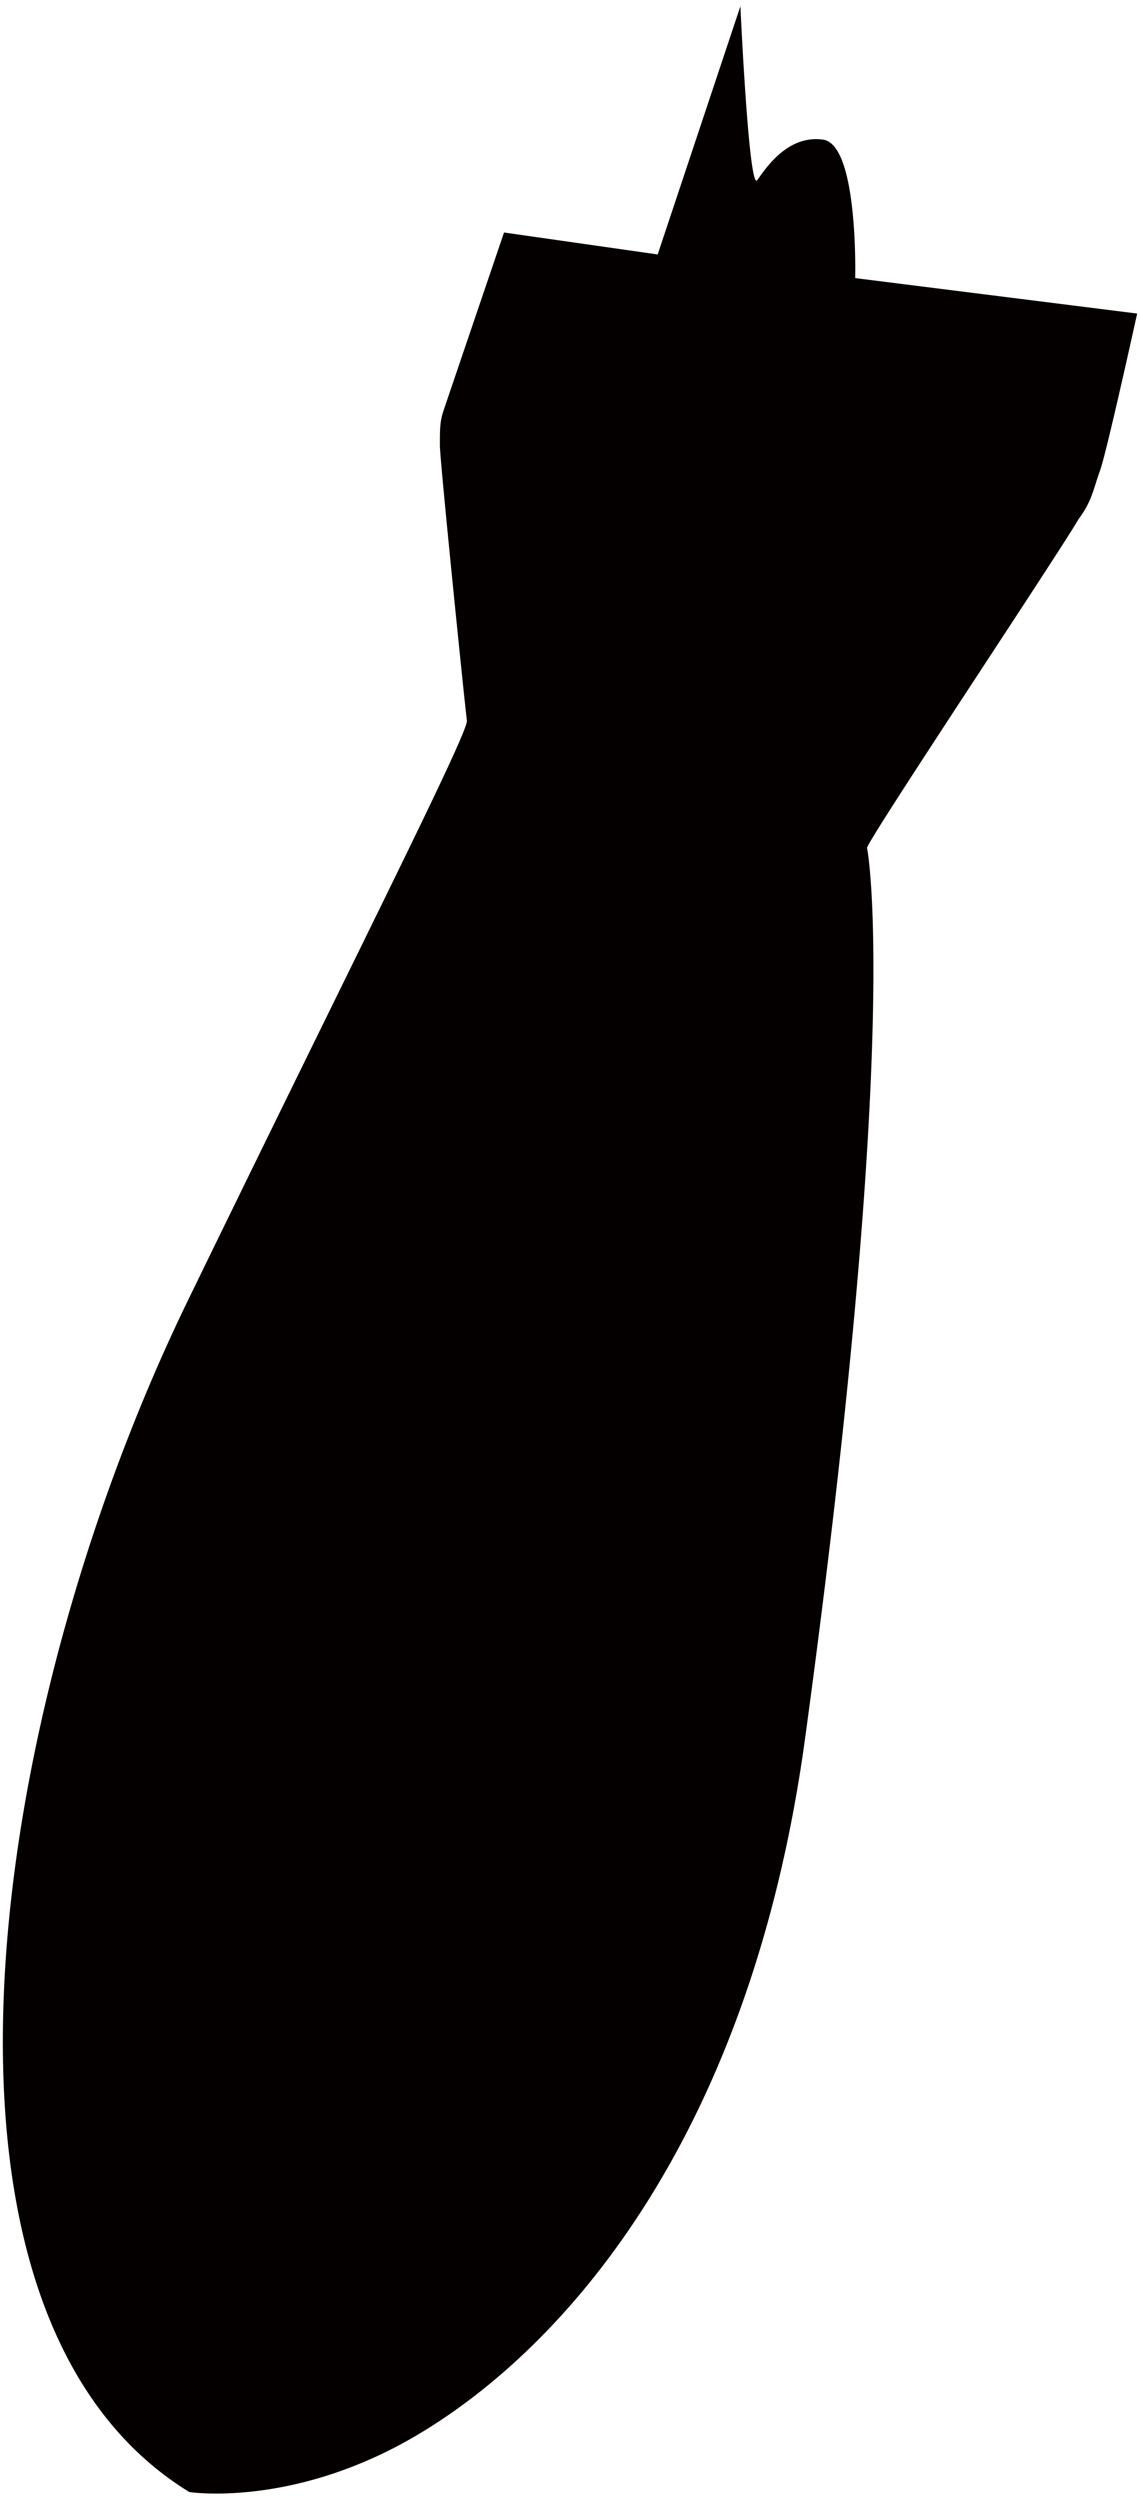 <svg xmlns="http://www.w3.org/2000/svg" viewBox="0 0 364.857 800"><path d="M277.488 271.276c1.447-4.322 61.963-95.101 67.731-105.187 4.322-5.764 4.676-9.547 6.845-15.489 2.153-5.945 11.881-50.253 11.881-50.253l-90.24-11.348s1.084-42.69-10.267-44.309c-9.939-1.421-16.565 6.702-19.878 11.28a170.18 170.18 0 01-1.194 1.686C239.666 61.436 236.968 2 236.968 2L210.49 81.431l-49.174-7.025s-18.381 54.038-19.457 57.279c-1.077 3.246-1.077 5.946-1.077 10.81 0 4.86 8.106 84.292 8.644 88.075.538 3.784-32.877 69.649-89.156 185.341-64.52 132.637-92.662 324.528.31 381.597 0 0 33.18 5.179 72.65-18.078 48.803-28.766 107.225-96.934 124.438-223.105 31.281-229.394 19.82-285.049 19.82-285.049z" fill="#040000"/></svg>